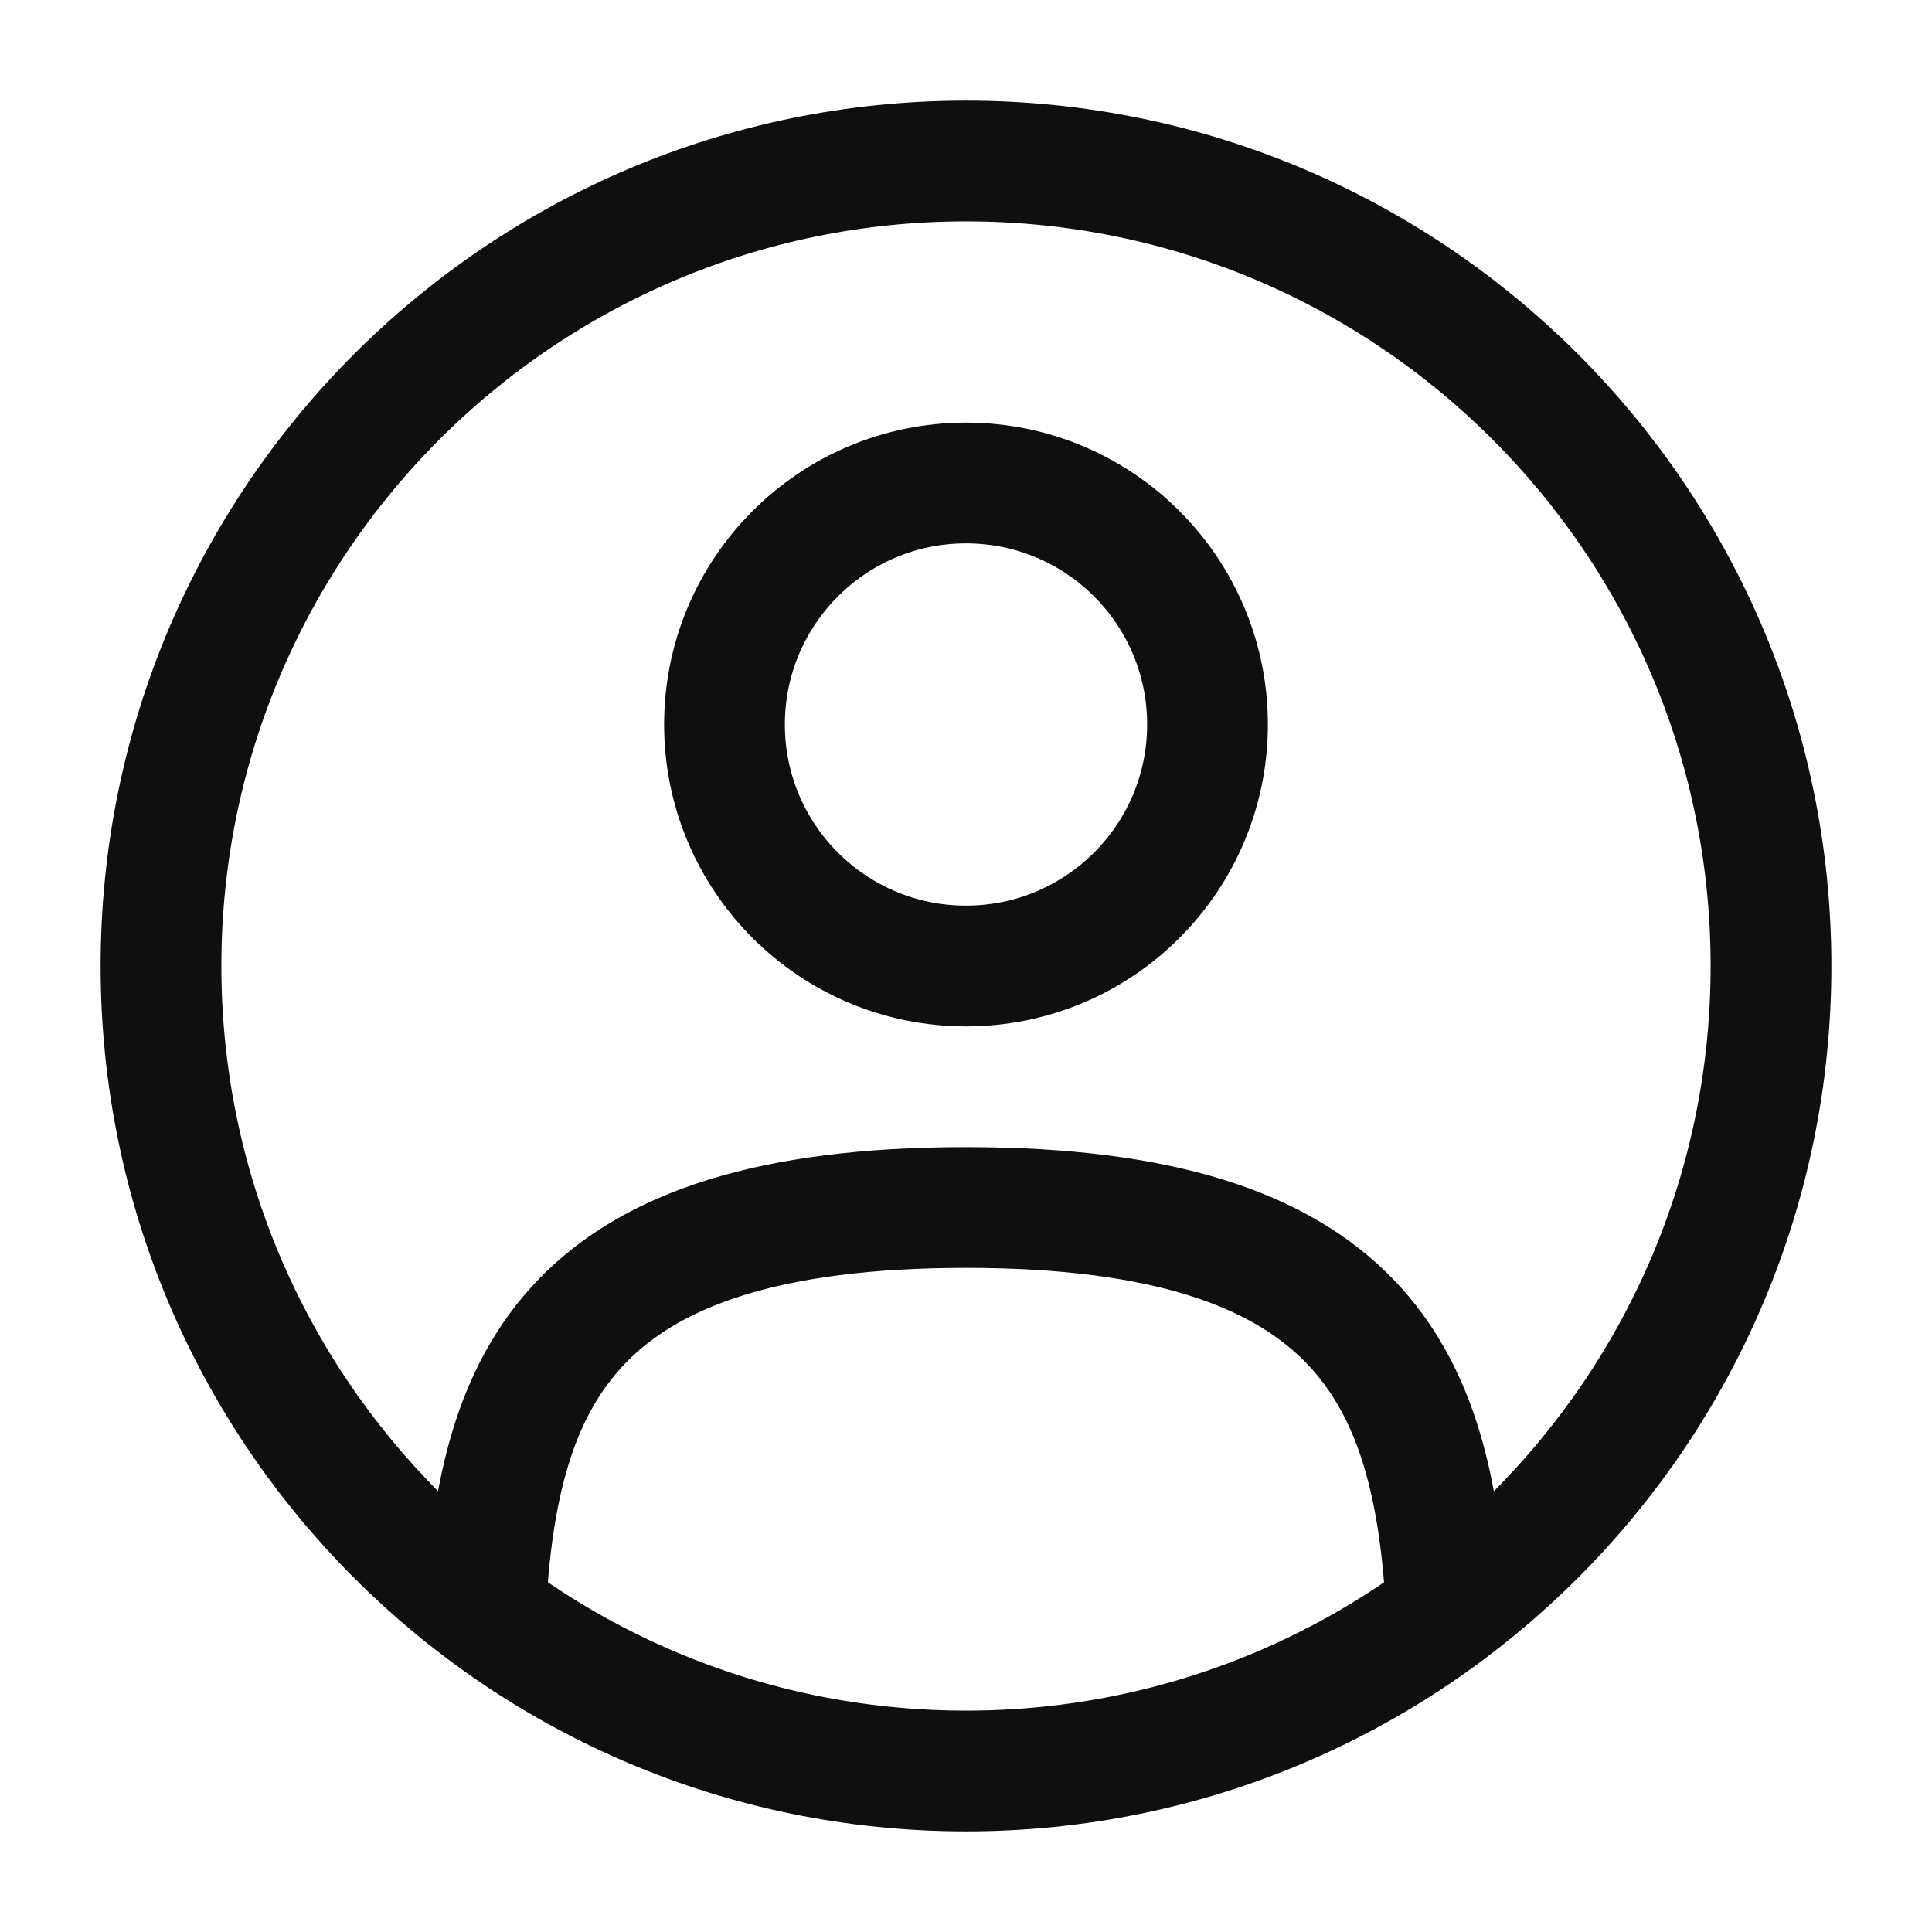 <svg width="24" height="24" viewBox="0 0 24 24" fill="none" xmlns="http://www.w3.org/2000/svg">
<path d="M12 12C13.657 12 15 10.657 15 9C15 7.343 13.657 6 12 6C10.343 6 9 7.343 9 9C9 10.657 10.343 12 12 12Z" stroke="#0F0F0F" stroke-width="1.5"/>
<path d="M12 22C17.523 22 22 17.523 22 12C22 6.477 17.523 2 12 2C6.477 2 2 6.477 2 12C2 17.523 6.477 22 12 22Z" stroke="#0F0F0F" stroke-width="1.5"/>
<path d="M17.969 20C17.809 17.108 16.924 15 11.999 15C7.075 15 6.189 17.108 6.03 20" stroke="#0F0F0F" stroke-width="1.5" stroke-linecap="round"/>
</svg>
